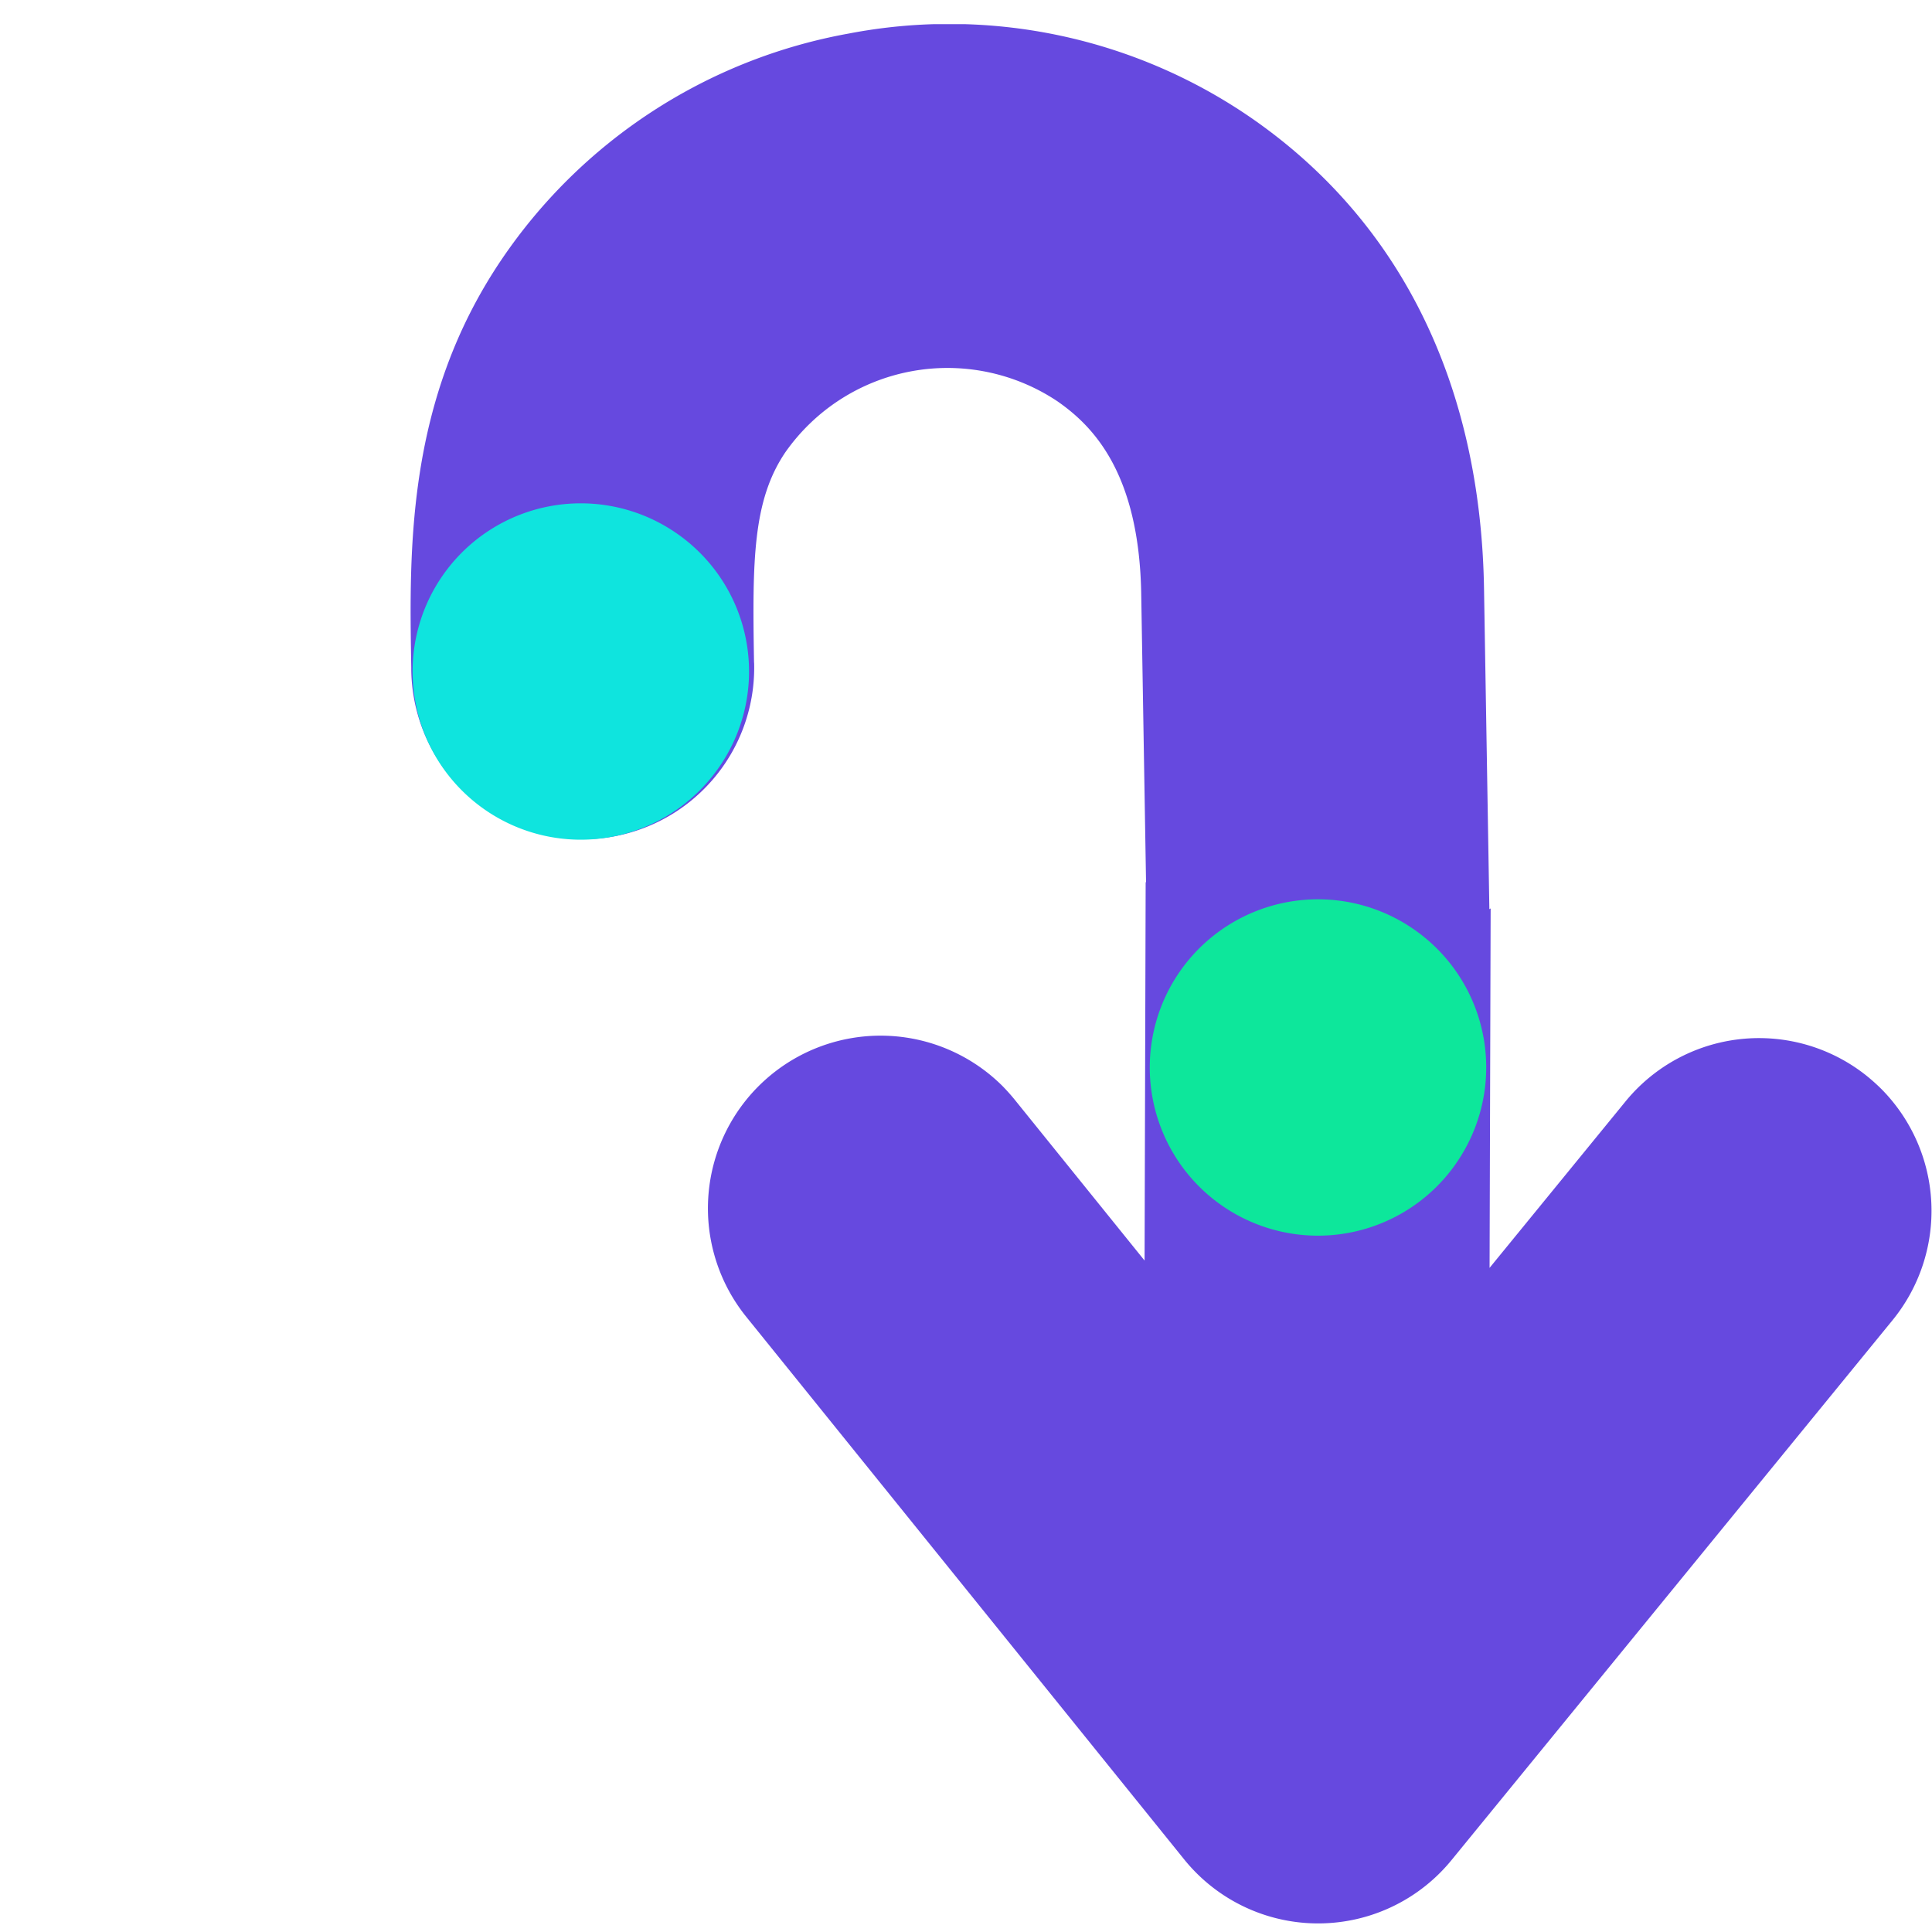 <svg xmlns="http://www.w3.org/2000/svg" xmlns:xlink="http://www.w3.org/1999/xlink" width="160" height="160" viewBox="0 0 160 160"><defs><clipPath id="a"><rect width="160" height="160" transform="translate(1627 3574)" fill="#fff" stroke="#707070" stroke-width="1" opacity="0.178"/></clipPath><clipPath id="b"><rect width="125.96" height="157.292" fill="none"/></clipPath></defs><g transform="translate(-1627 -3574)" clip-path="url(#a)"><g transform="translate(1661 3576)"><g clip-path="url(#b)"><path d="M88.9,46.721l.443,26.574a.63.63,0,0,0,.106-.066L89.36,103l11.251-13.775a14.277,14.277,0,0,1,20.113-2.02c.377.314.749.648,1.09.988a14.329,14.329,0,0,1,.914,19.145l-36.513,44.7a14.258,14.258,0,0,1-22.162-.069L27.807,107.059A14.3,14.3,0,0,1,49.048,87.966c.336.347.667.713.981,1.1l10.76,13.328.09-31.347.032.029-.4-23.879c-.166-10.092-4.043-13.947-6.94-15.964a16.4,16.4,0,0,0-22.537,4.23c-2.692,3.984-2.733,8.93-2.589,17.326l.01.183A14.2,14.2,0,1,1,.06,53.481l0-.189c-.177-9.86-.39-22.134,7.452-33.76A44.158,44.158,0,0,1,36.268.782a44.051,44.051,0,0,1,33.522,7.1C82.007,16.411,88.617,29.836,88.9,46.721" fill="#6649df"/><path d="M86.532,94.429A13.928,13.928,0,1,1,83.143,75a13.906,13.906,0,0,1,3.389,19.424" fill="#0de79b"/><path d="M25.483,61.633a13.928,13.928,0,1,1-3.389-19.424,13.906,13.906,0,0,1,3.389,19.424" fill="#0fe4de"/></g></g></g></svg>